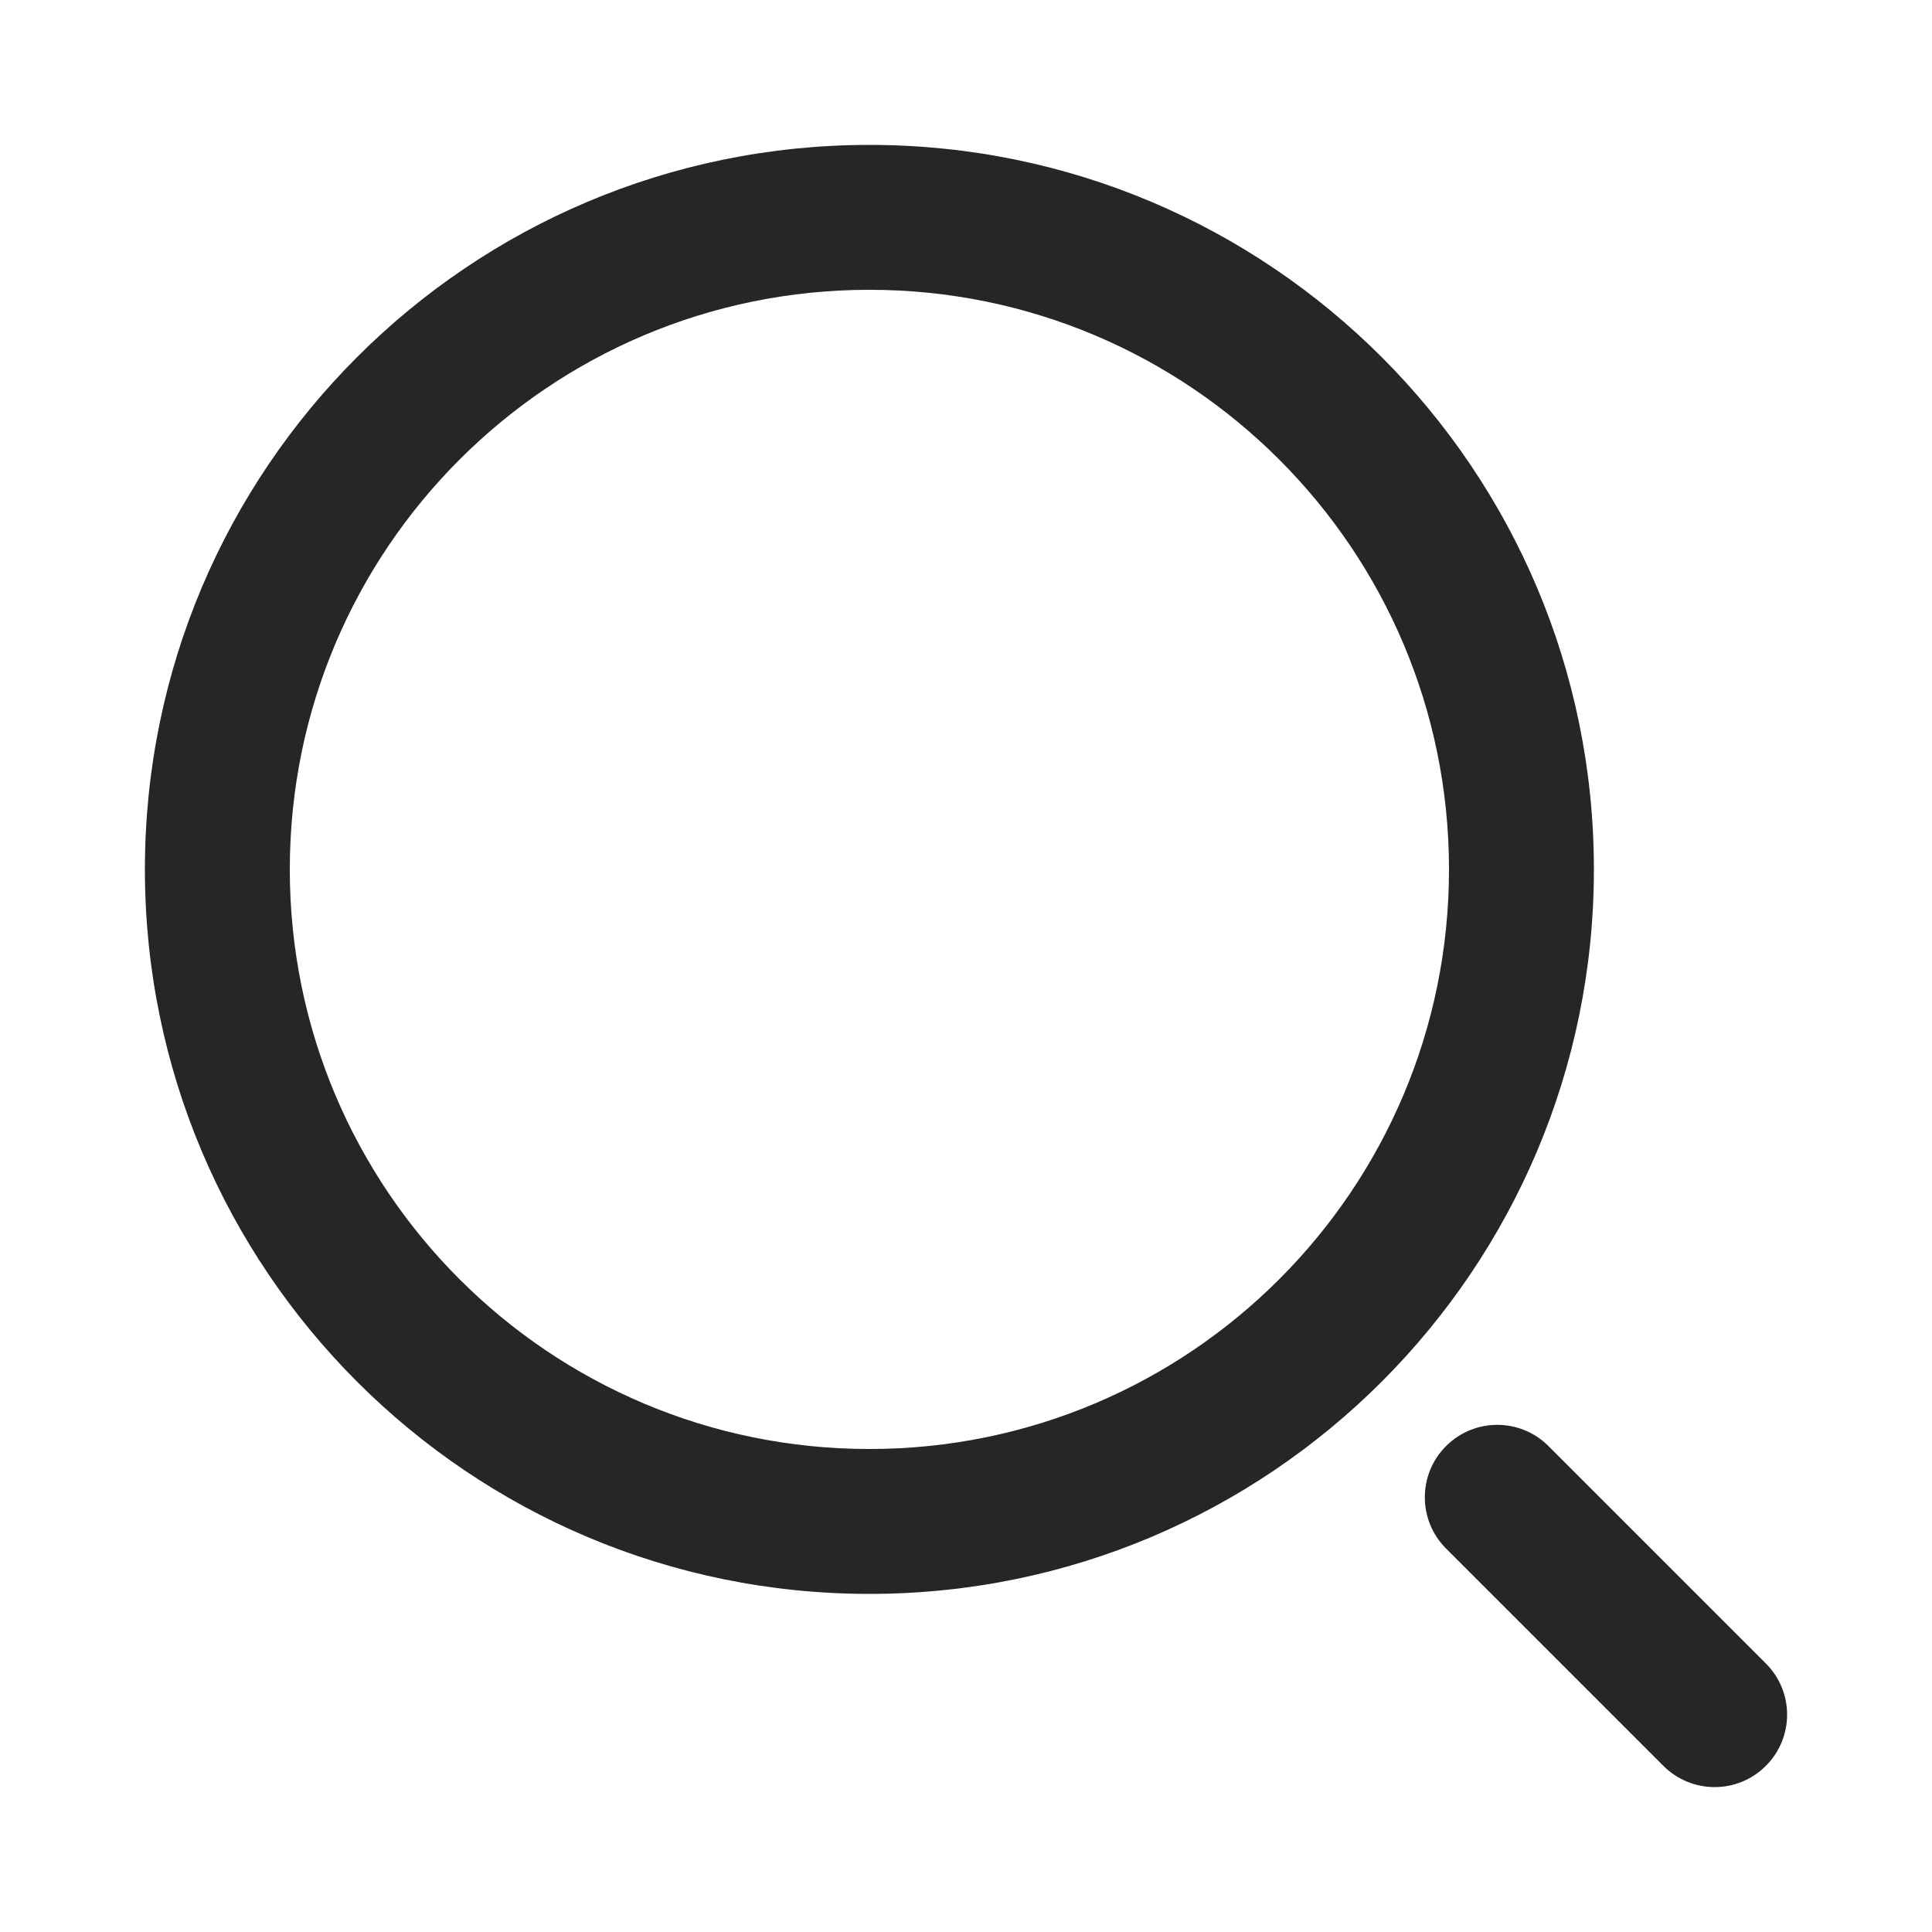 <svg width="24" height="24" viewBox="0 0 24 24" fill="none" xmlns="http://www.w3.org/2000/svg">
<path fill-rule="evenodd" clip-rule="evenodd" d="M3.6 10.8C3.6 6.824 6.823 3.6 10.8 3.6C14.776 3.6 18 6.824 18 10.8C18 14.777 14.776 18 10.8 18C6.823 18 3.6 14.777 3.6 10.8ZM10.8 1.8C5.829 1.8 1.8 5.829 1.8 10.8C1.8 15.771 5.829 19.8 10.8 19.8C15.77 19.8 19.8 15.771 19.8 10.8C19.8 5.829 15.77 1.8 10.8 1.8ZM19.236 17.964C18.885 17.612 18.315 17.612 17.963 17.964C17.612 18.315 17.612 18.885 17.963 19.236L20.663 21.936C21.015 22.288 21.585 22.288 21.936 21.936C22.288 21.585 22.288 21.015 21.936 20.664L19.236 17.964Z" fill="#252627"/>
</svg>
